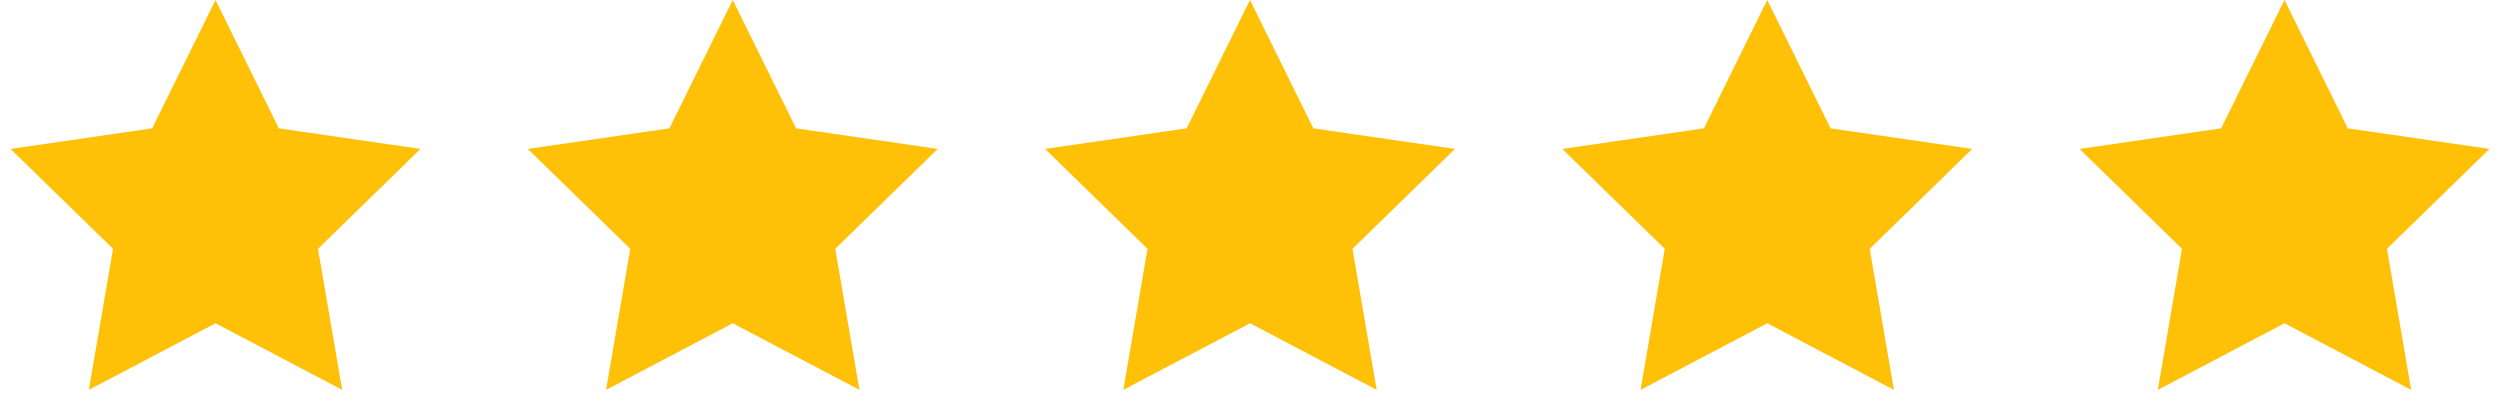 <?xml version="1.0" encoding="UTF-8"?>
<svg width="116px" height="19px" viewBox="0 0 116 19" version="1.1" xmlns="http://www.w3.org/2000/svg" xmlns:xlink="http://www.w3.org/1999/xlink">
    <title>5</title>
    <g id="Page-1" stroke="none" stroke-width="1" fill="none" fill-rule="evenodd">
        <g id="5" fill="#FFC107" fill-rule="nonzero">
            <polygon id="Star" points="82 15 76.122 18.09 77.245 11.545 72.489 6.91 79.061 5.955 82 0 84.939 5.955 91.511 6.91 86.755 11.545 87.878 18.09"></polygon>
            <polygon id="Star" points="106 15 100.122 18.09 101.245 11.545 96.489 6.91 103.061 5.955 106 3.55271368e-15 108.939 5.955 115.511 6.91 110.755 11.545 111.878 18.09"></polygon>
            <polygon id="Star" points="58 15 52.122 18.09 53.245 11.545 48.489 6.91 55.061 5.955 58 0 60.939 5.955 67.511 6.91 62.755 11.545 63.878 18.09"></polygon>
            <polygon id="Star" points="34 15 28.122 18.09 29.245 11.545 24.489 6.91 31.061 5.955 34 0 36.939 5.955 43.511 6.91 38.755 11.545 39.878 18.09"></polygon>
            <polygon id="Star" points="10 15 4.122 18.09 5.245 11.545 0.489 6.91 7.061 5.955 10 0 12.939 5.955 19.511 6.91 14.755 11.545 15.878 18.09"></polygon>
        </g>
    </g>
</svg>